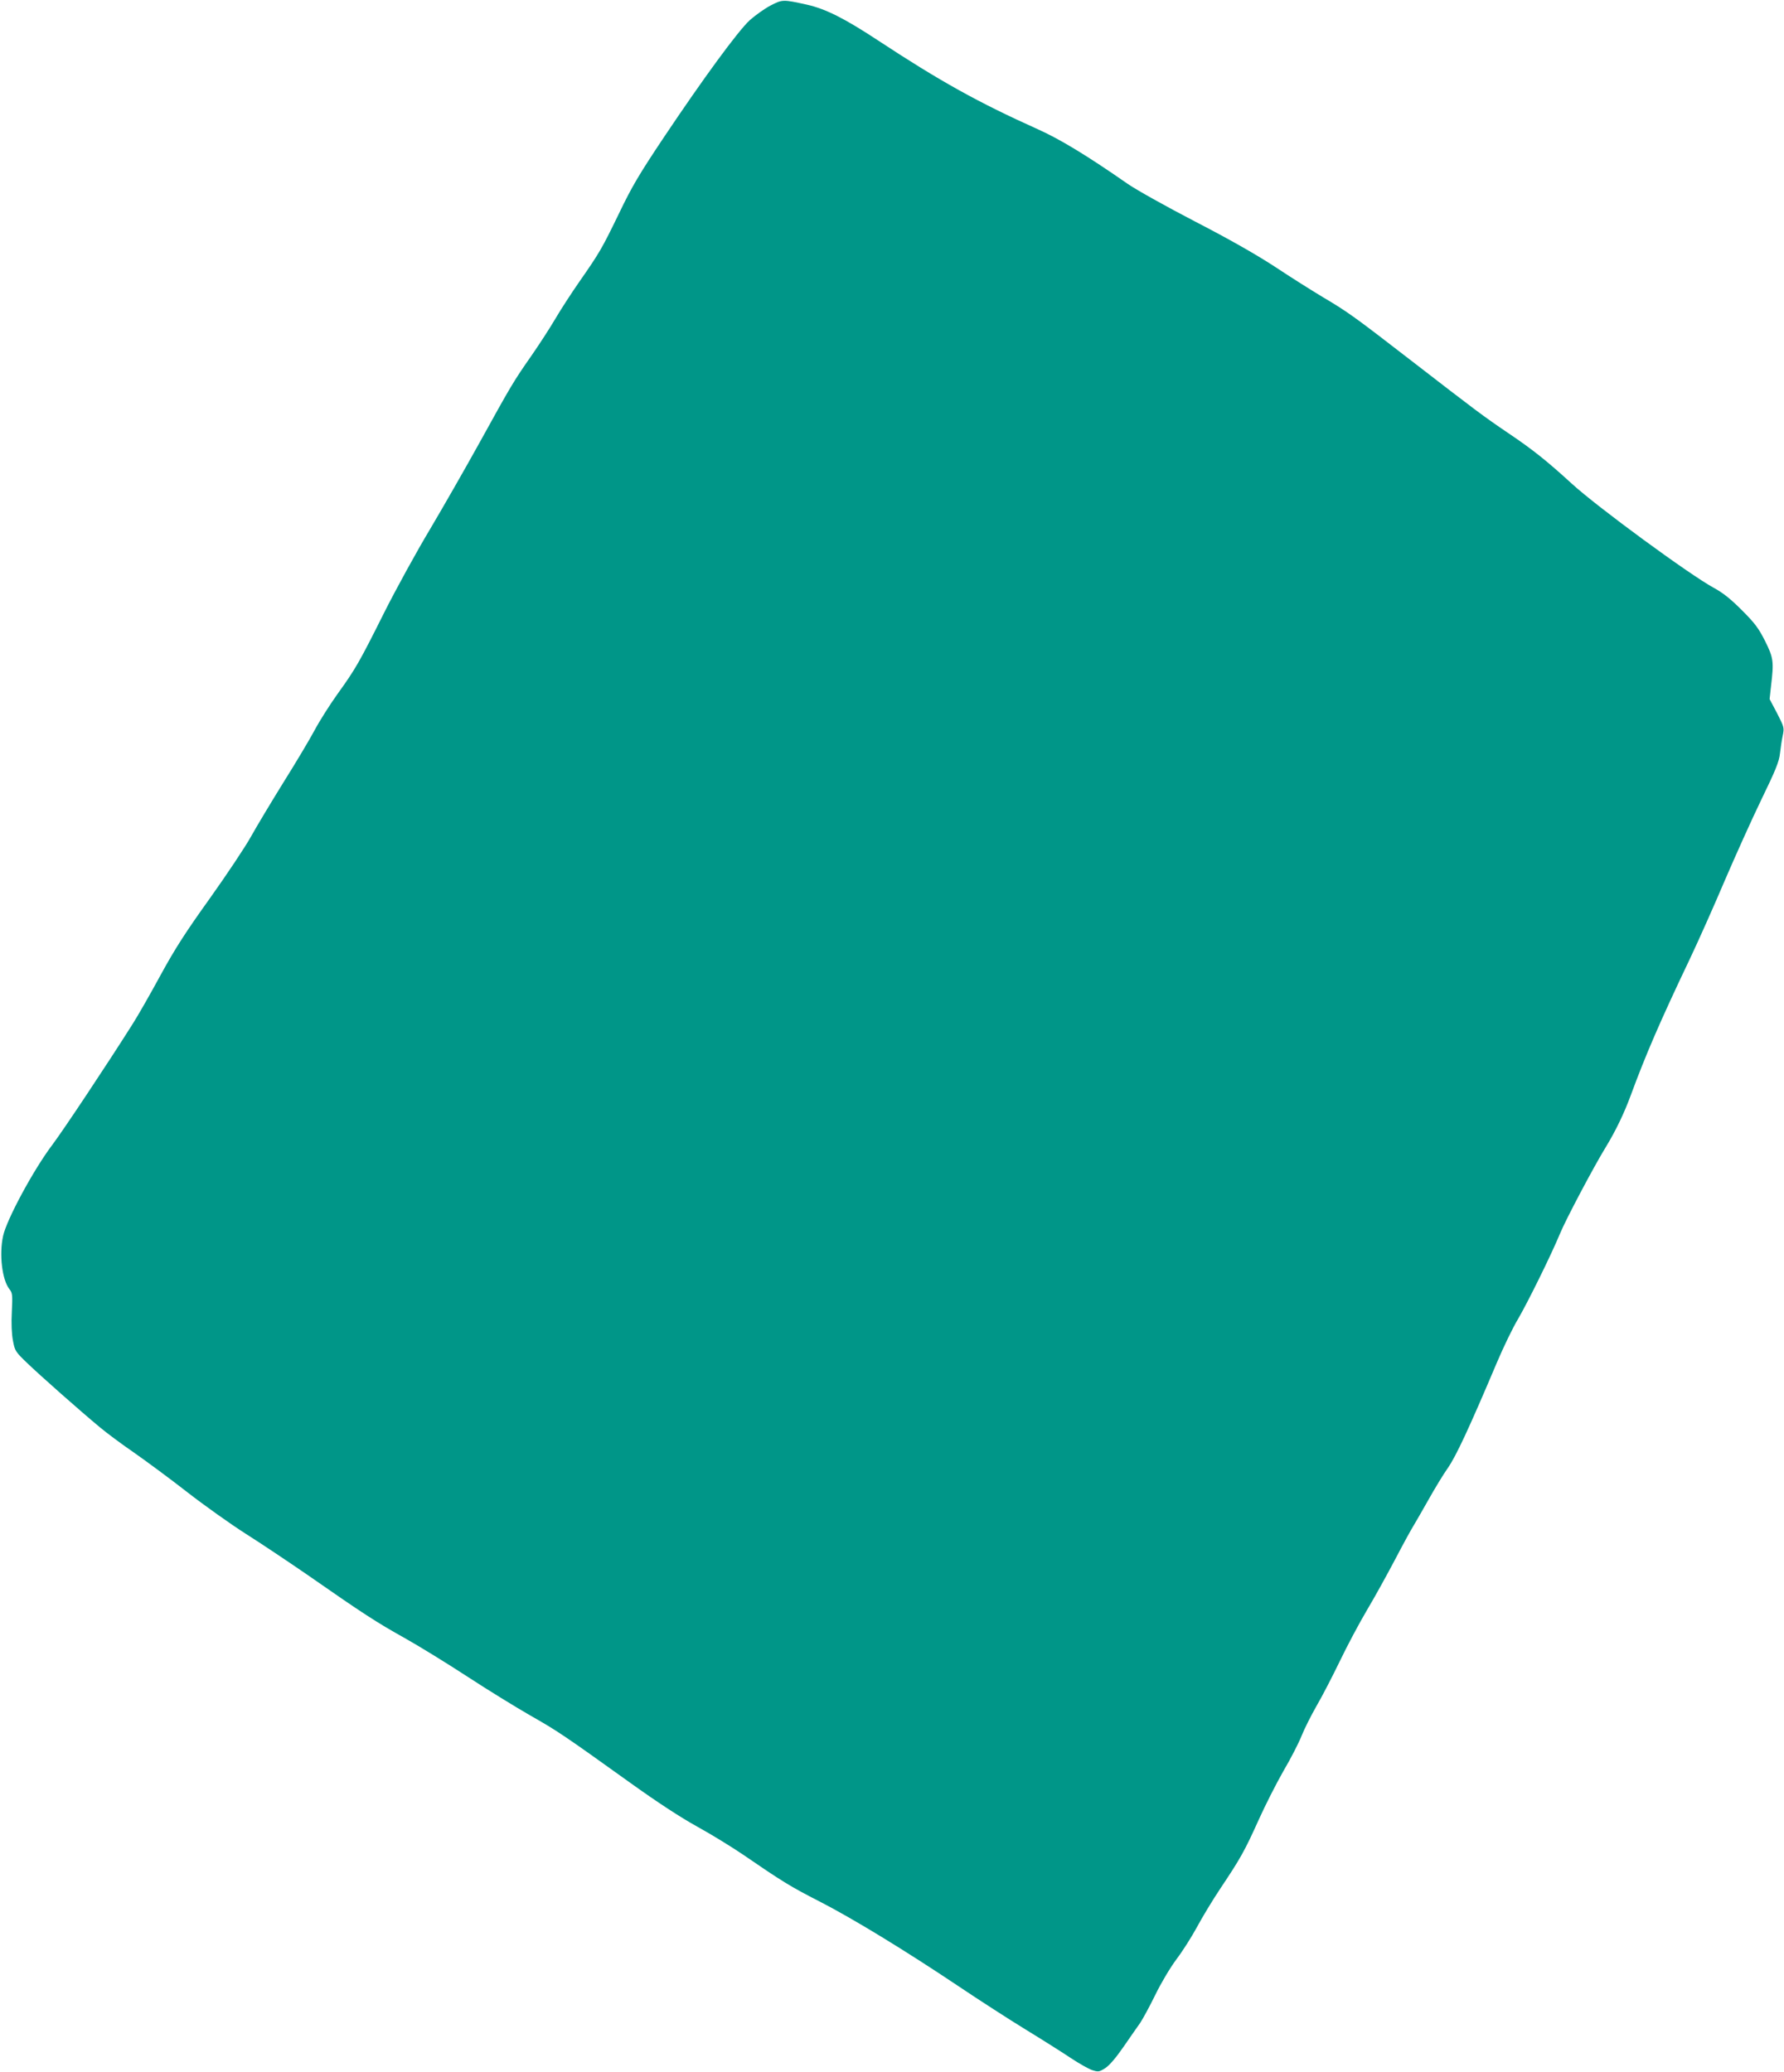 <?xml version="1.0" standalone="no"?>
<!DOCTYPE svg PUBLIC "-//W3C//DTD SVG 20010904//EN"
 "http://www.w3.org/TR/2001/REC-SVG-20010904/DTD/svg10.dtd">
<svg version="1.0" xmlns="http://www.w3.org/2000/svg"
 width="1102pt" height="1280pt" viewBox="0 0 1102 1280"
 preserveAspectRatio="xMidYMid meet">
<g transform="translate(0,1280) scale(0.1,-0.1)"
fill="#009688" stroke="none">
<path d="M4758 12765 c-36 -19 -93 -60 -127 -90 -74 -69 -287 -360 -530 -723
-153 -229 -198 -305 -277 -470 -105 -216 -118 -240 -245 -422 -48 -69 -115
-172 -149 -230 -34 -58 -101 -161 -149 -230 -109 -156 -123 -180 -319 -535
-88 -159 -226 -400 -306 -535 -81 -135 -208 -366 -283 -515 -155 -310 -177
-348 -290 -505 -45 -63 -108 -162 -139 -220 -31 -58 -118 -204 -194 -325 -75
-121 -165 -271 -200 -334 -35 -63 -149 -234 -253 -380 -149 -208 -215 -310
-305 -475 -63 -116 -140 -251 -172 -301 -163 -258 -430 -659 -497 -748 -115
-152 -282 -461 -304 -563 -25 -114 -6 -271 39 -328 19 -24 20 -36 15 -140 -4
-72 -1 -137 7 -179 12 -63 15 -68 89 -139 79 -76 323 -292 447 -395 39 -33
133 -103 210 -156 76 -53 225 -163 330 -245 104 -81 267 -197 361 -257 95 -60
265 -174 380 -253 347 -242 431 -296 603 -392 91 -51 266 -159 390 -240 124
-81 298 -188 387 -239 167 -95 200 -117 620 -418 163 -117 307 -211 410 -268
87 -48 214 -126 283 -173 236 -162 295 -199 470 -288 207 -106 534 -306 858
-523 128 -86 317 -208 420 -271 103 -63 228 -142 277 -175 50 -33 108 -66 131
-74 38 -12 43 -12 81 12 26 17 65 62 114 133 41 59 87 126 103 148 15 23 57
99 92 171 37 76 92 168 132 222 38 50 94 139 125 196 31 58 97 168 148 244
121 181 147 227 234 420 40 89 109 225 153 302 45 76 95 174 112 217 17 43 59
126 92 184 34 58 98 182 143 275 45 94 121 237 169 318 49 82 127 224 175 315
48 92 99 185 113 207 13 22 55 94 92 160 37 66 90 154 119 195 51 73 133 249
303 651 41 97 100 219 131 270 59 101 203 392 259 527 35 86 211 418 283 535
61 100 114 210 155 322 91 247 180 454 364 840 55 116 152 334 216 485 65 151
166 376 226 500 89 183 110 236 115 285 4 33 11 83 17 110 10 49 9 53 -35 139
l-46 87 9 82 c18 151 15 172 -37 277 -40 79 -63 110 -143 190 -70 70 -116 107
-175 139 -150 82 -719 499 -876 643 -151 138 -239 209 -389 310 -161 109 -204
142 -600 448 -352 272 -394 303 -550 395 -63 38 -194 120 -290 184 -116 76
-284 172 -499 283 -179 93 -367 198 -418 234 -244 170 -415 274 -549 334 -374
168 -610 300 -990 550 -205 135 -323 195 -439 221 -149 33 -152 33 -227 -6z"/>
</g>
</svg>
